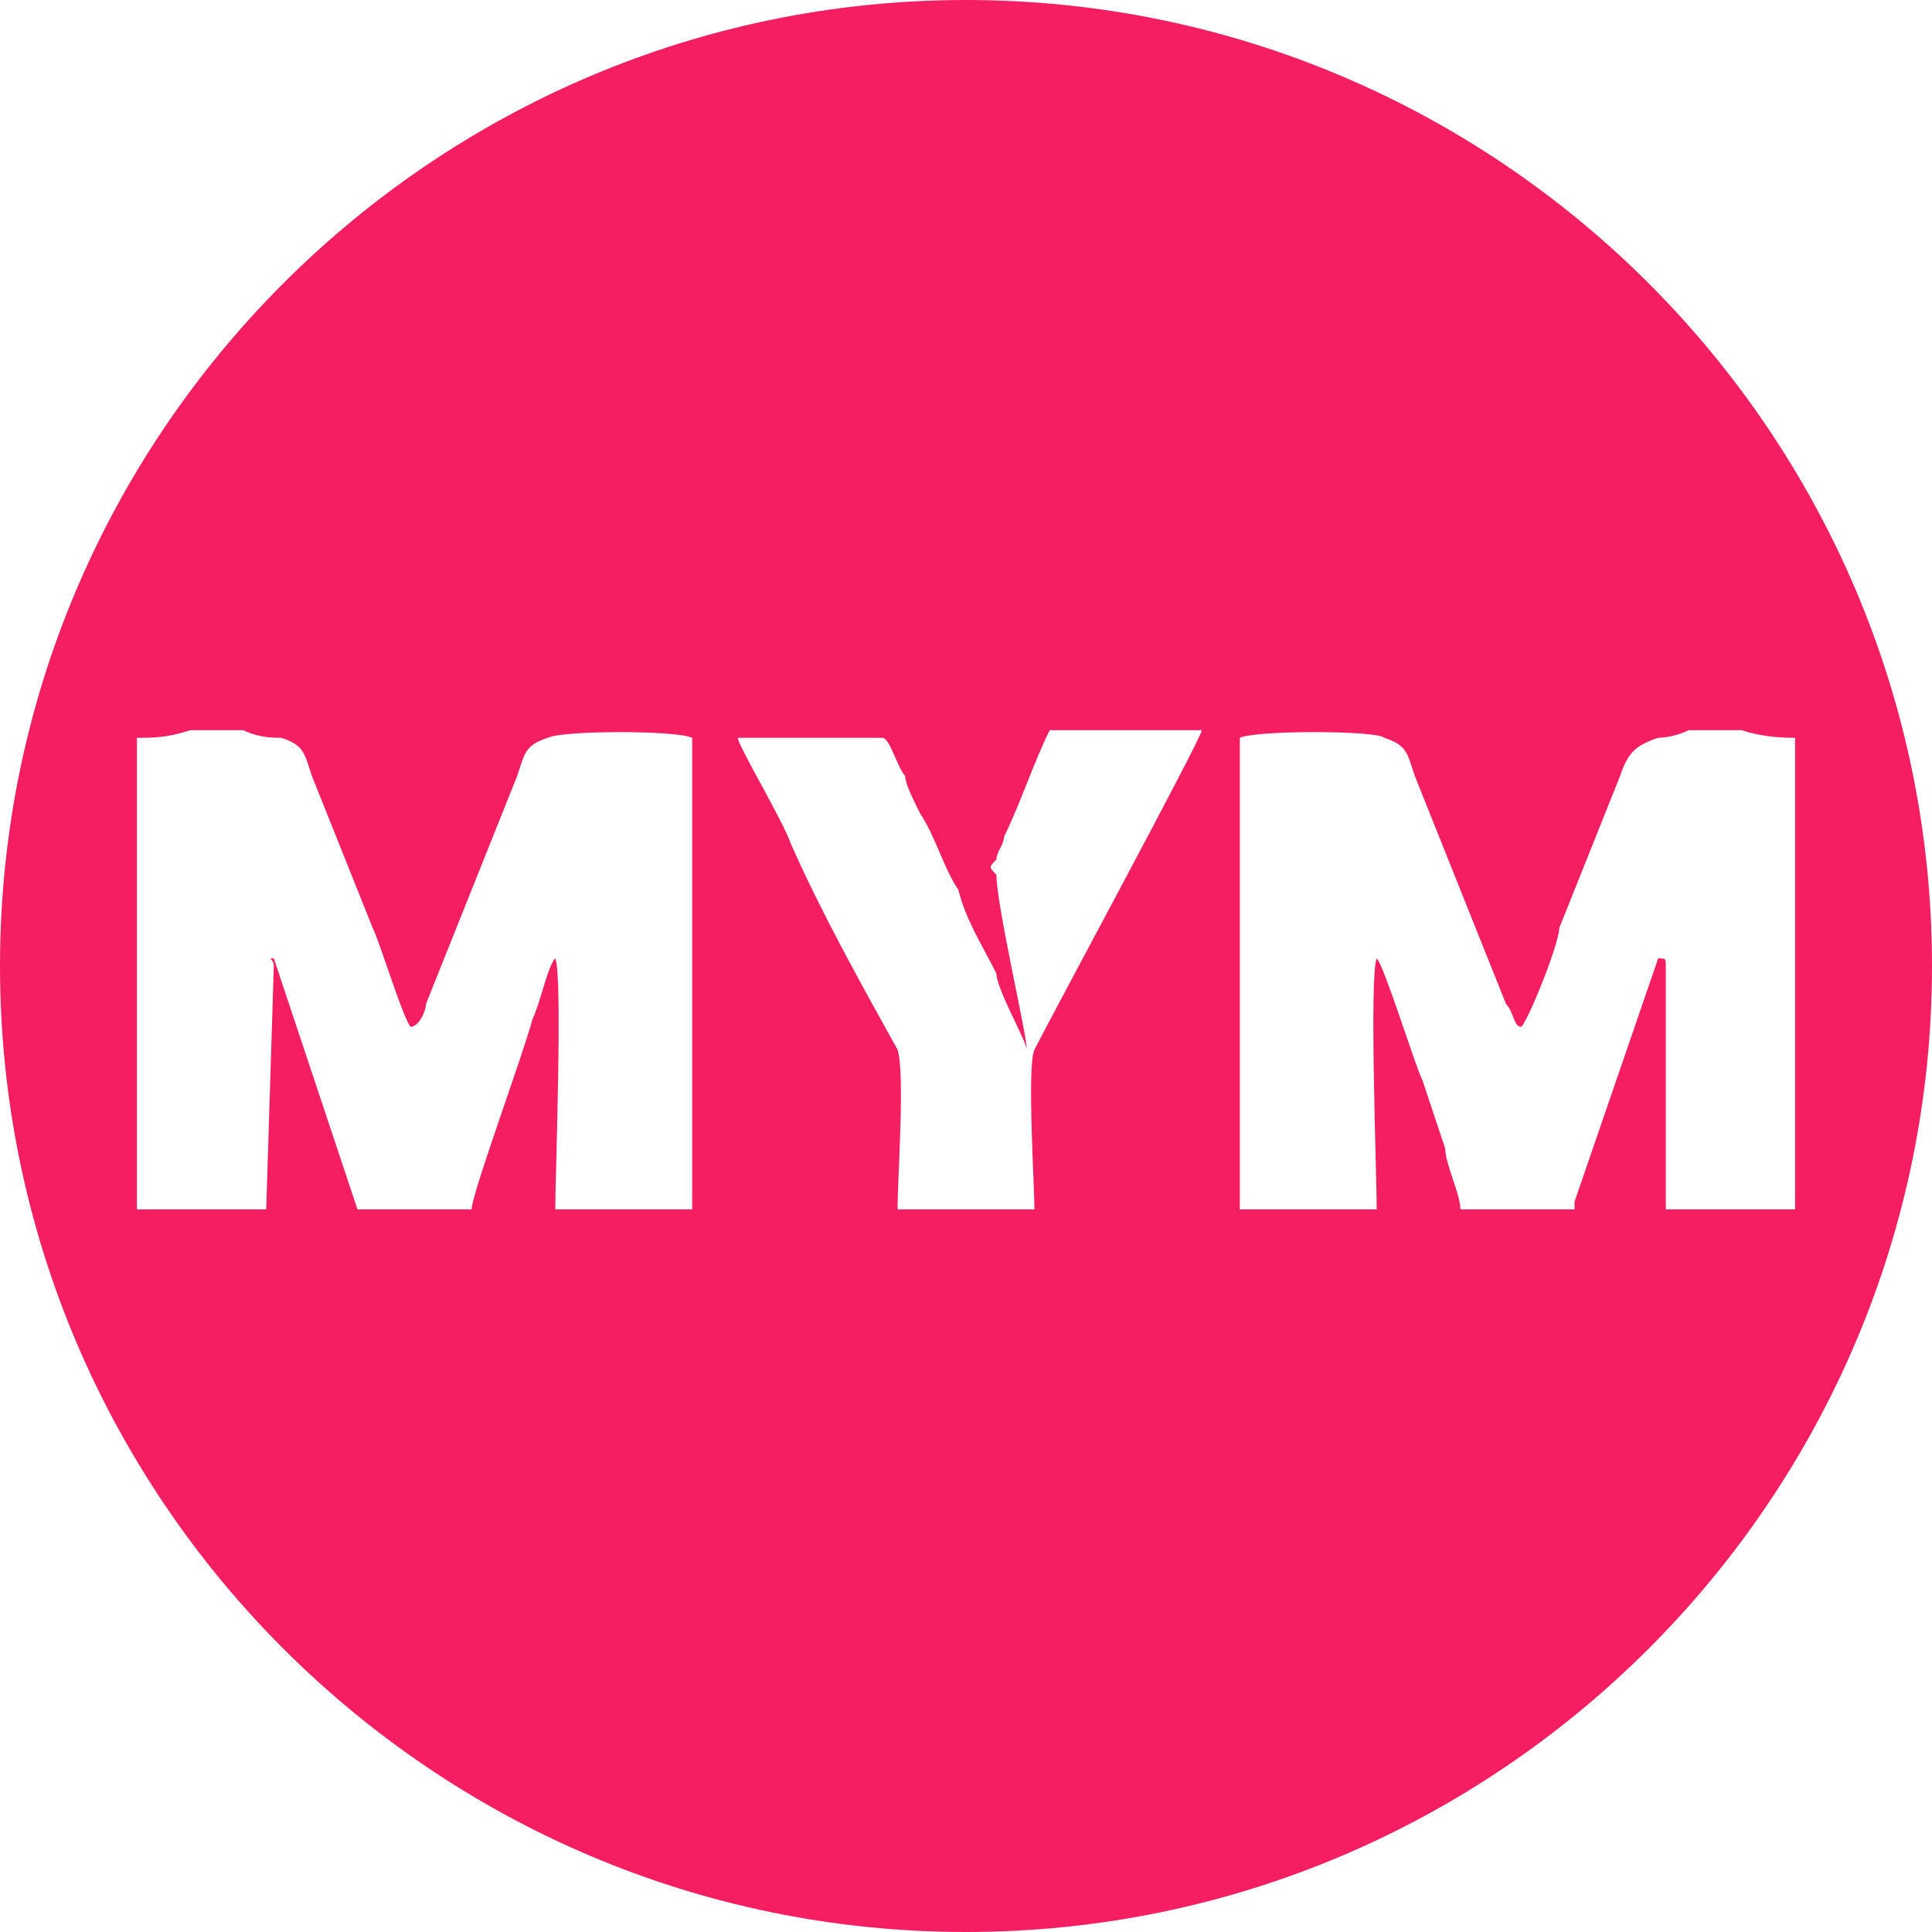 <?xml version="1.0" encoding="UTF-8"?> <!-- Creator: CorelDRAW X7 --> <svg xmlns="http://www.w3.org/2000/svg" xmlns:xlink="http://www.w3.org/1999/xlink" xml:space="preserve" width="91.535mm" height="91.535mm" style="shape-rendering:geometricPrecision; text-rendering:geometricPrecision; image-rendering:optimizeQuality; fill-rule:evenodd; clip-rule:evenodd" viewBox="0 0 254 254"> <defs> <style type="text/css"> <![CDATA[ .fil0 {fill:#F61E63} ]]> </style> </defs> <g id="Слой_x0020_1">  <path class="fil0" d="M127 0c70,0 127,57 127,127 0,70 -57,127 -127,127 -70,0 -127,-57 -127,-127 0,-70 57,-127 127,-127zm-9 159l18 0c0,-3 -1,-19 0,-21 2,-4 22,-41 22,-42l-20 0c-2,4 -4,10 -6,14 0,1 -1,2 -1,3 -1,1 -1,1 0,2 0,4 4,21 4,23 0,-1 -4,-8 -4,-10 -2,-4 -4,-7 -5,-11 -2,-3 -3,-7 -5,-10 -1,-2 -2,-4 -2,-5 -1,-1 -2,-5 -3,-5l-19 0c0,1 6,11 7,14 4,9 9,18 14,27 1,3 0,17 0,21zm-100 0l0 0 17 0 1 -32c0,-1 -1,-1 0,-1l11 33 15 0c0,-2 7,-21 8,-25 1,-2 2,-7 3,-8 1,2 0,29 0,33l18 0c0,-2 0,-61 0,-62 -2,-1 -17,-1 -19,0 -3,1 -3,2 -4,5l-12 30c0,1 -1,3 -2,3 -1,-1 -4,-11 -5,-13l-8 -20c-1,-3 -1,-4 -4,-5 -1,0 -3,0 -5,-1l-7 0c-3,1 -5,1 -7,1l0 62zm201 0l17 0 0 0 0 -62c-1,0 -4,0 -7,-1l-7 0c-2,1 -4,1 -4,1 -3,1 -4,2 -5,5l-8 20c0,2 -4,12 -5,13 -1,0 -1,-2 -2,-3l-12 -30c-1,-3 -1,-4 -4,-5 -1,-1 -17,-1 -19,0l0 62 18 0c0,-4 -1,-31 0,-33 1,1 5,14 6,16 1,3 2,6 3,9 0,2 2,6 2,8l15 0c0,0 0,0 0,-1l11 -32c1,0 1,0 1,1l0 32z"></path> </g> </svg> 